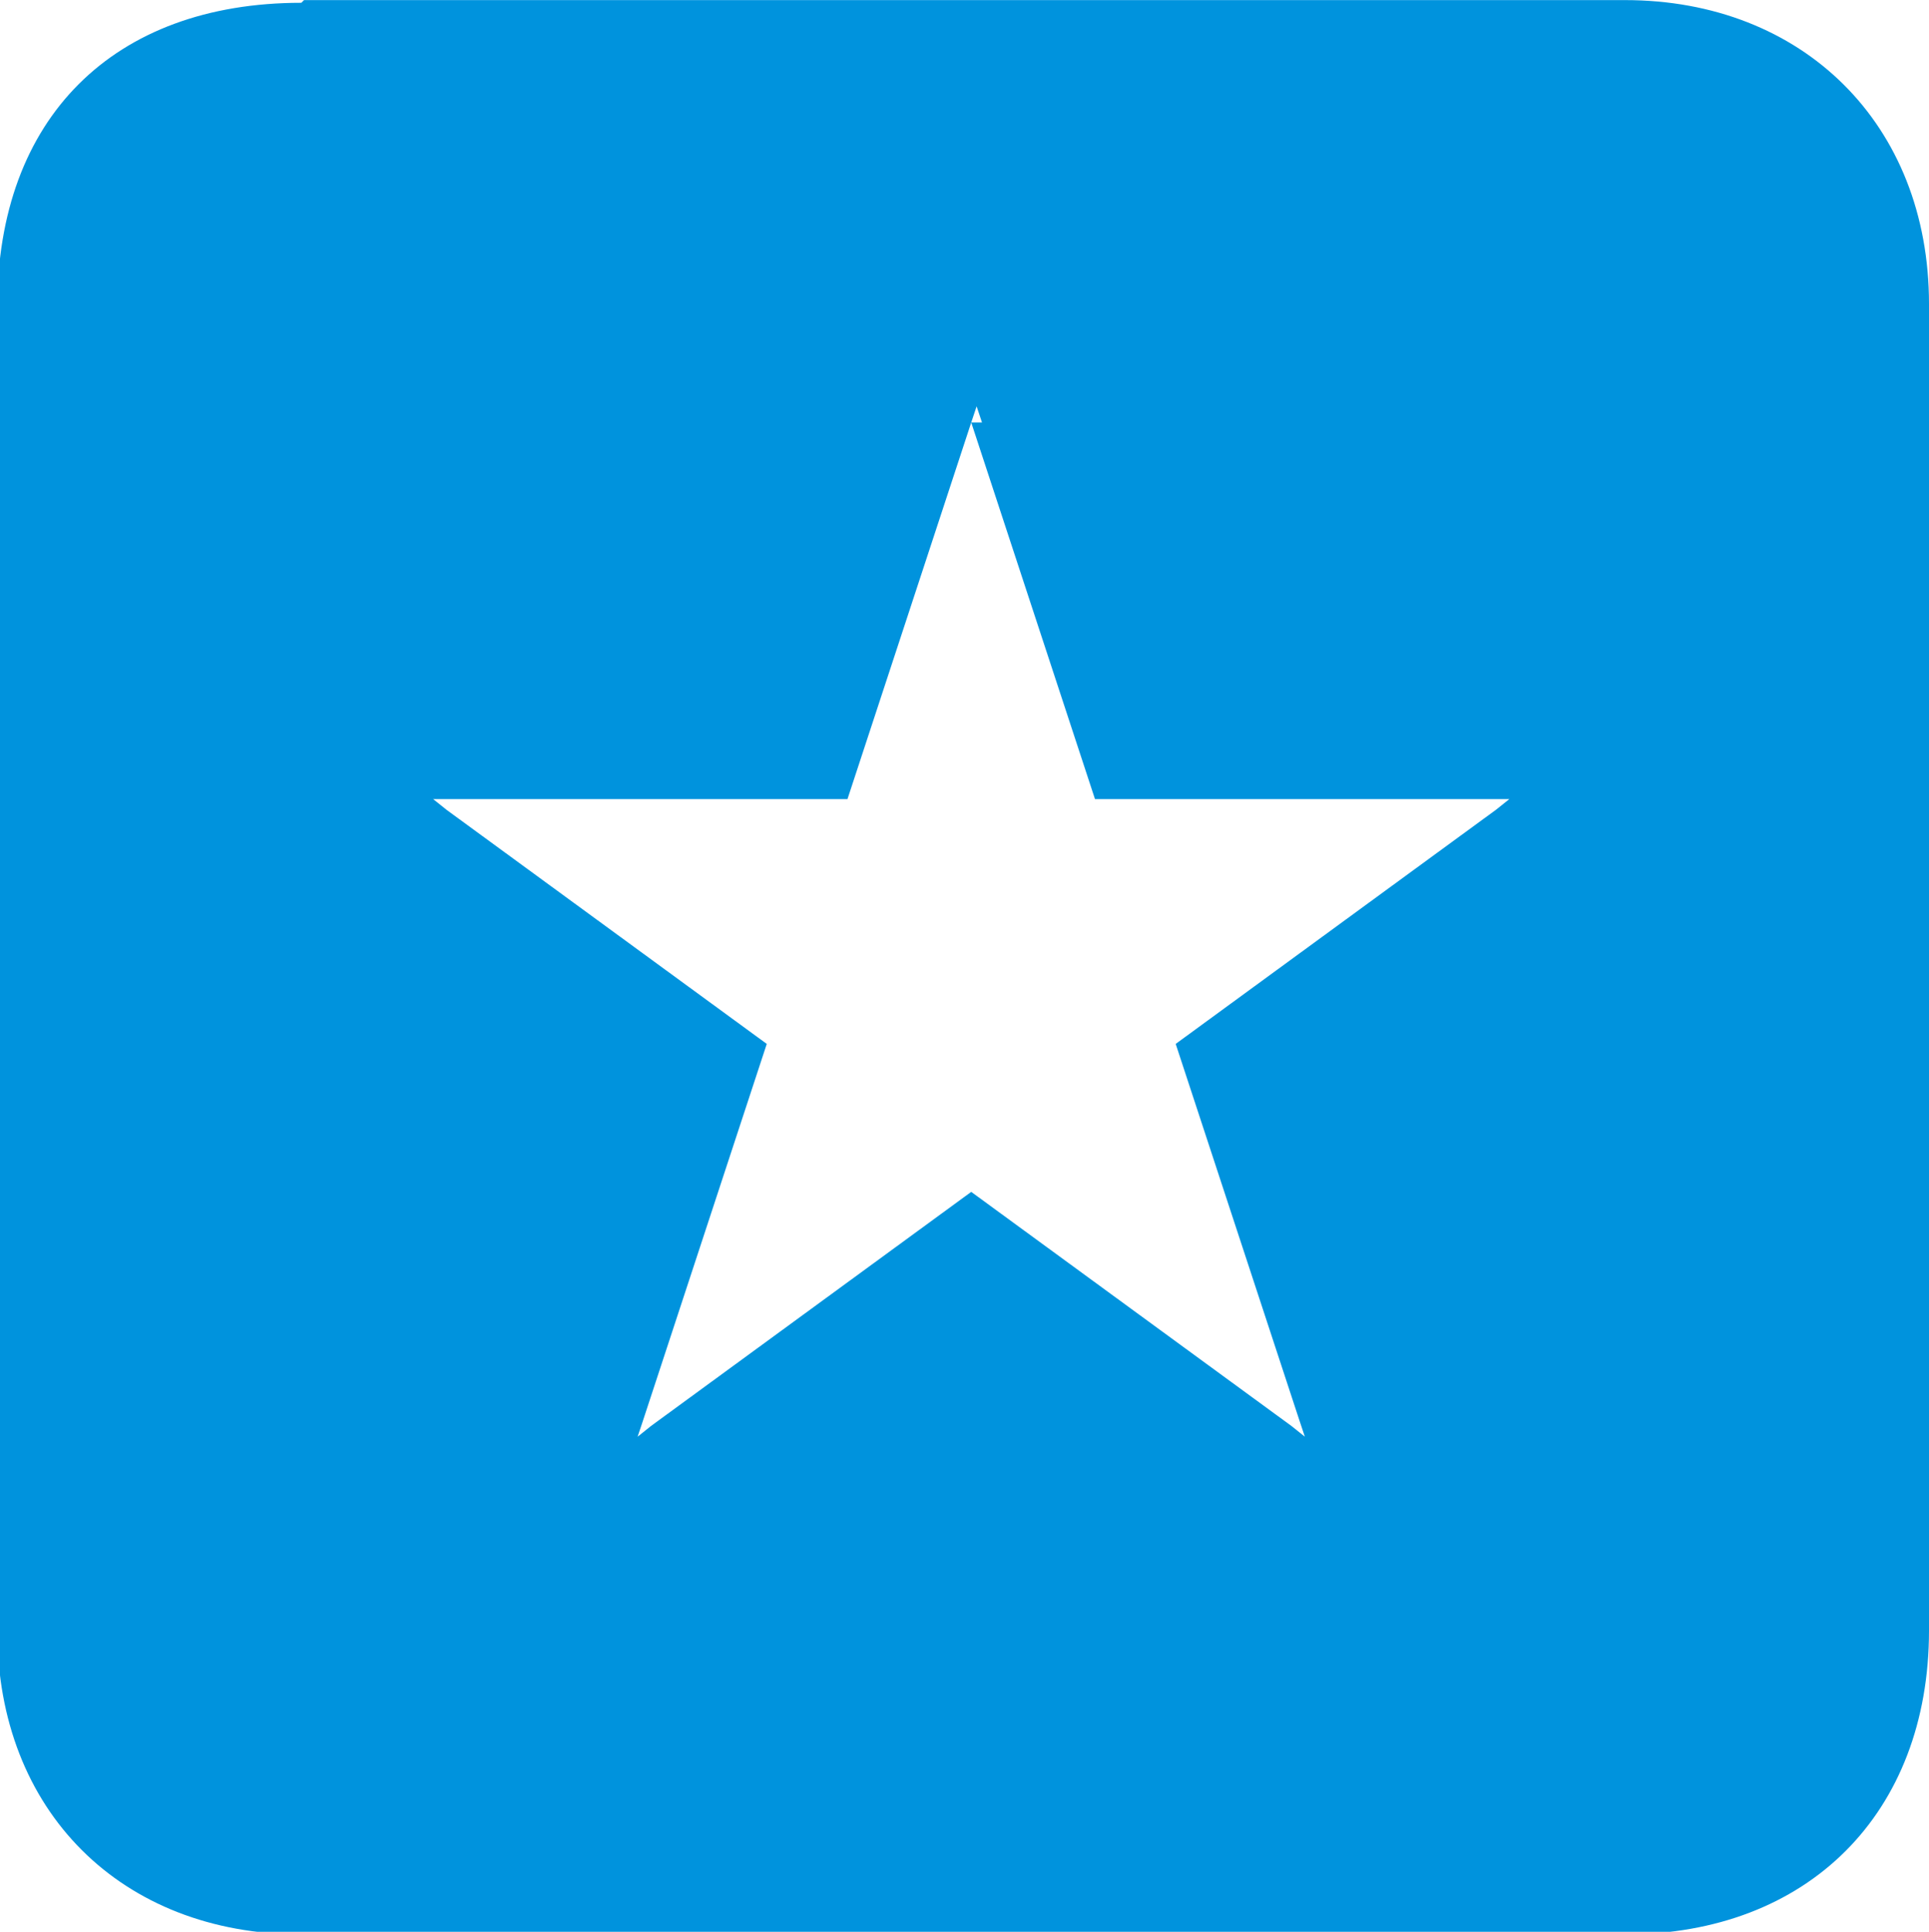 <?xml version="1.0" encoding="UTF-8"?>
<!DOCTYPE svg PUBLIC "-//W3C//DTD SVG 1.1//EN" "http://www.w3.org/Graphics/SVG/1.1/DTD/svg11.dtd">
<!-- Creator: CorelDRAW -->
<svg xmlns="http://www.w3.org/2000/svg" xml:space="preserve" width="6.696mm" height="6.706mm" style="shape-rendering:geometricPrecision; text-rendering:geometricPrecision; image-rendering:optimizeQuality; fill-rule:evenodd; clip-rule:evenodd"
viewBox="0 0 0.717 0.718"
 xmlns:xlink="http://www.w3.org/1999/xlink">
 <defs>
  <style type="text/css">
   <![CDATA[
    .fil0 {fill:#0093DD}
   ]]>
  </style>
 </defs>
 <g id="Vrstva_x0020_6">
  <path class="fil0" d="M0.113 0l0.491 0c0.066,0 0.113,0.046 0.113,0.113l0 0.493c0,0.068 -0.045,0.113 -0.113,0.113l-0.492 0c-0.067,0 -0.113,-0.046 -0.113,-0.113l0 -0.492c0,-0.07 0.043,-0.113 0.113,-0.113zm0.248 0.157l0.046 0.14 0.148 0 0.006 0 -0.005 0.004 -0.119 0.087 0.046 0.14 0.002 0.006 -0.005 -0.004 -0.119 -0.087 -0.119 0.087 -0.005 0.004 0.002 -0.006 0.046 -0.14 -0.119 -0.087 -0.005 -0.004 0.006 0 0.148 0 0.046 -0.14 0.002 -0.006 0.002 0.006z"/>
 </g>
</svg>
